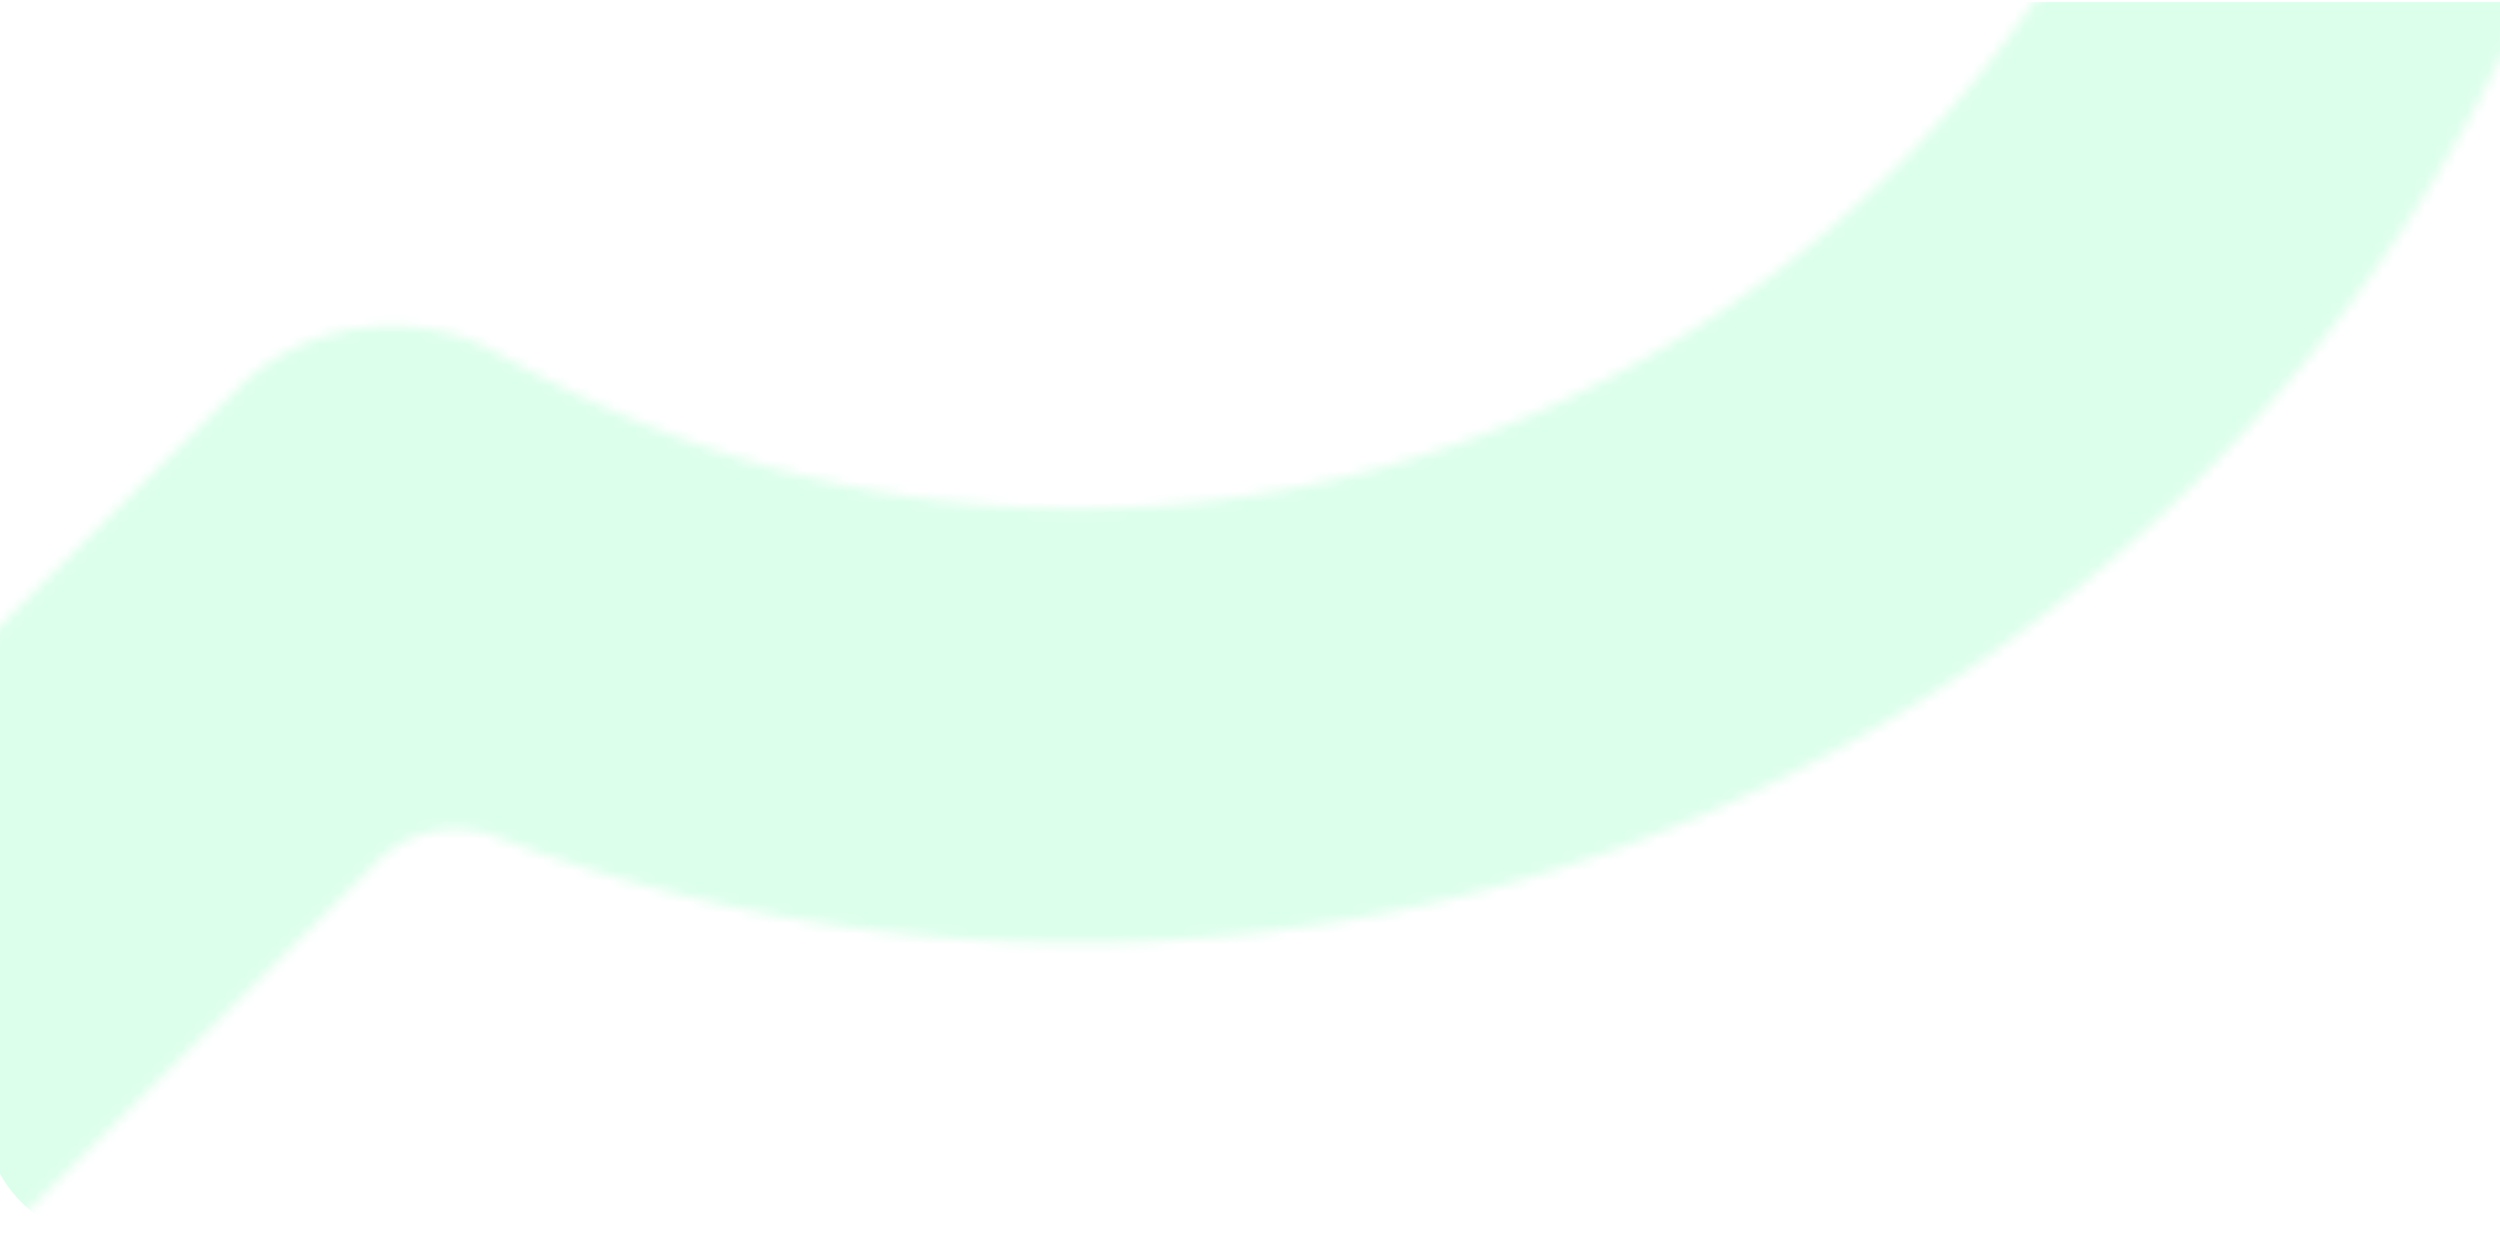 <svg xmlns="http://www.w3.org/2000/svg" width="237.448" height="117.264" fill="none" style="max-height:500px" viewBox="48.188 210.796 237.448 117.264"><mask id="b" width="301" height="349" x="0" y="0" maskUnits="userSpaceOnUse" style="mask-type:alpha"><mask id="a" width="301" height="349" x="0" y="0" maskUnits="userSpaceOnUse" style="mask-type:alpha"><path fill="#7de8ab" d="M147.32 40.23C86.909 42.345 40.275 93.102 40.275 152.318v111.633c0 2.343.761 4.694 2.593 6.155 1.349 1.074 2.953 1.951 4.113 1.32.58-.314.947-.91 1.414-1.376l22.616-22.563c6.359-6.345 16.957-7.402 24.376-3.173 16.958 9.517 34.976 14.804 55.113 14.804 60.412 0 110.225-49.699 110.225-109.973S209.852 37.058 147.32 39.172M20.137 347.944s-5.41 0-8.744-1.66c-.546-.271-1.082-.568-1.627-.842C2.941 342.01 0 333.913 0 326.794V153.375C0 70.895 64.651 2.162 147.32.048 232.109-2.067 301 66.666 301 150.203s-67.831 150.155-150.5 150.155c-18.88 0-37.759-3.355-55.141-10.066-3.853-1.488-8.258-.7-11.182 2.217l-49.759 49.645a8.4 8.4 0 0 1-1.078.917C31.345 344.482 24.609 349 20.137 349"/></mask><g mask="url(#a)"><rect width="427" height="477" x="-58" y="-11" fill="#51ff9c" rx="10"/></g></mask><g mask="url(#b)"><rect width="254" height="117" x="47" y="211" fill="#51ff9c" fill-opacity=".2" rx="10"/></g></svg>
